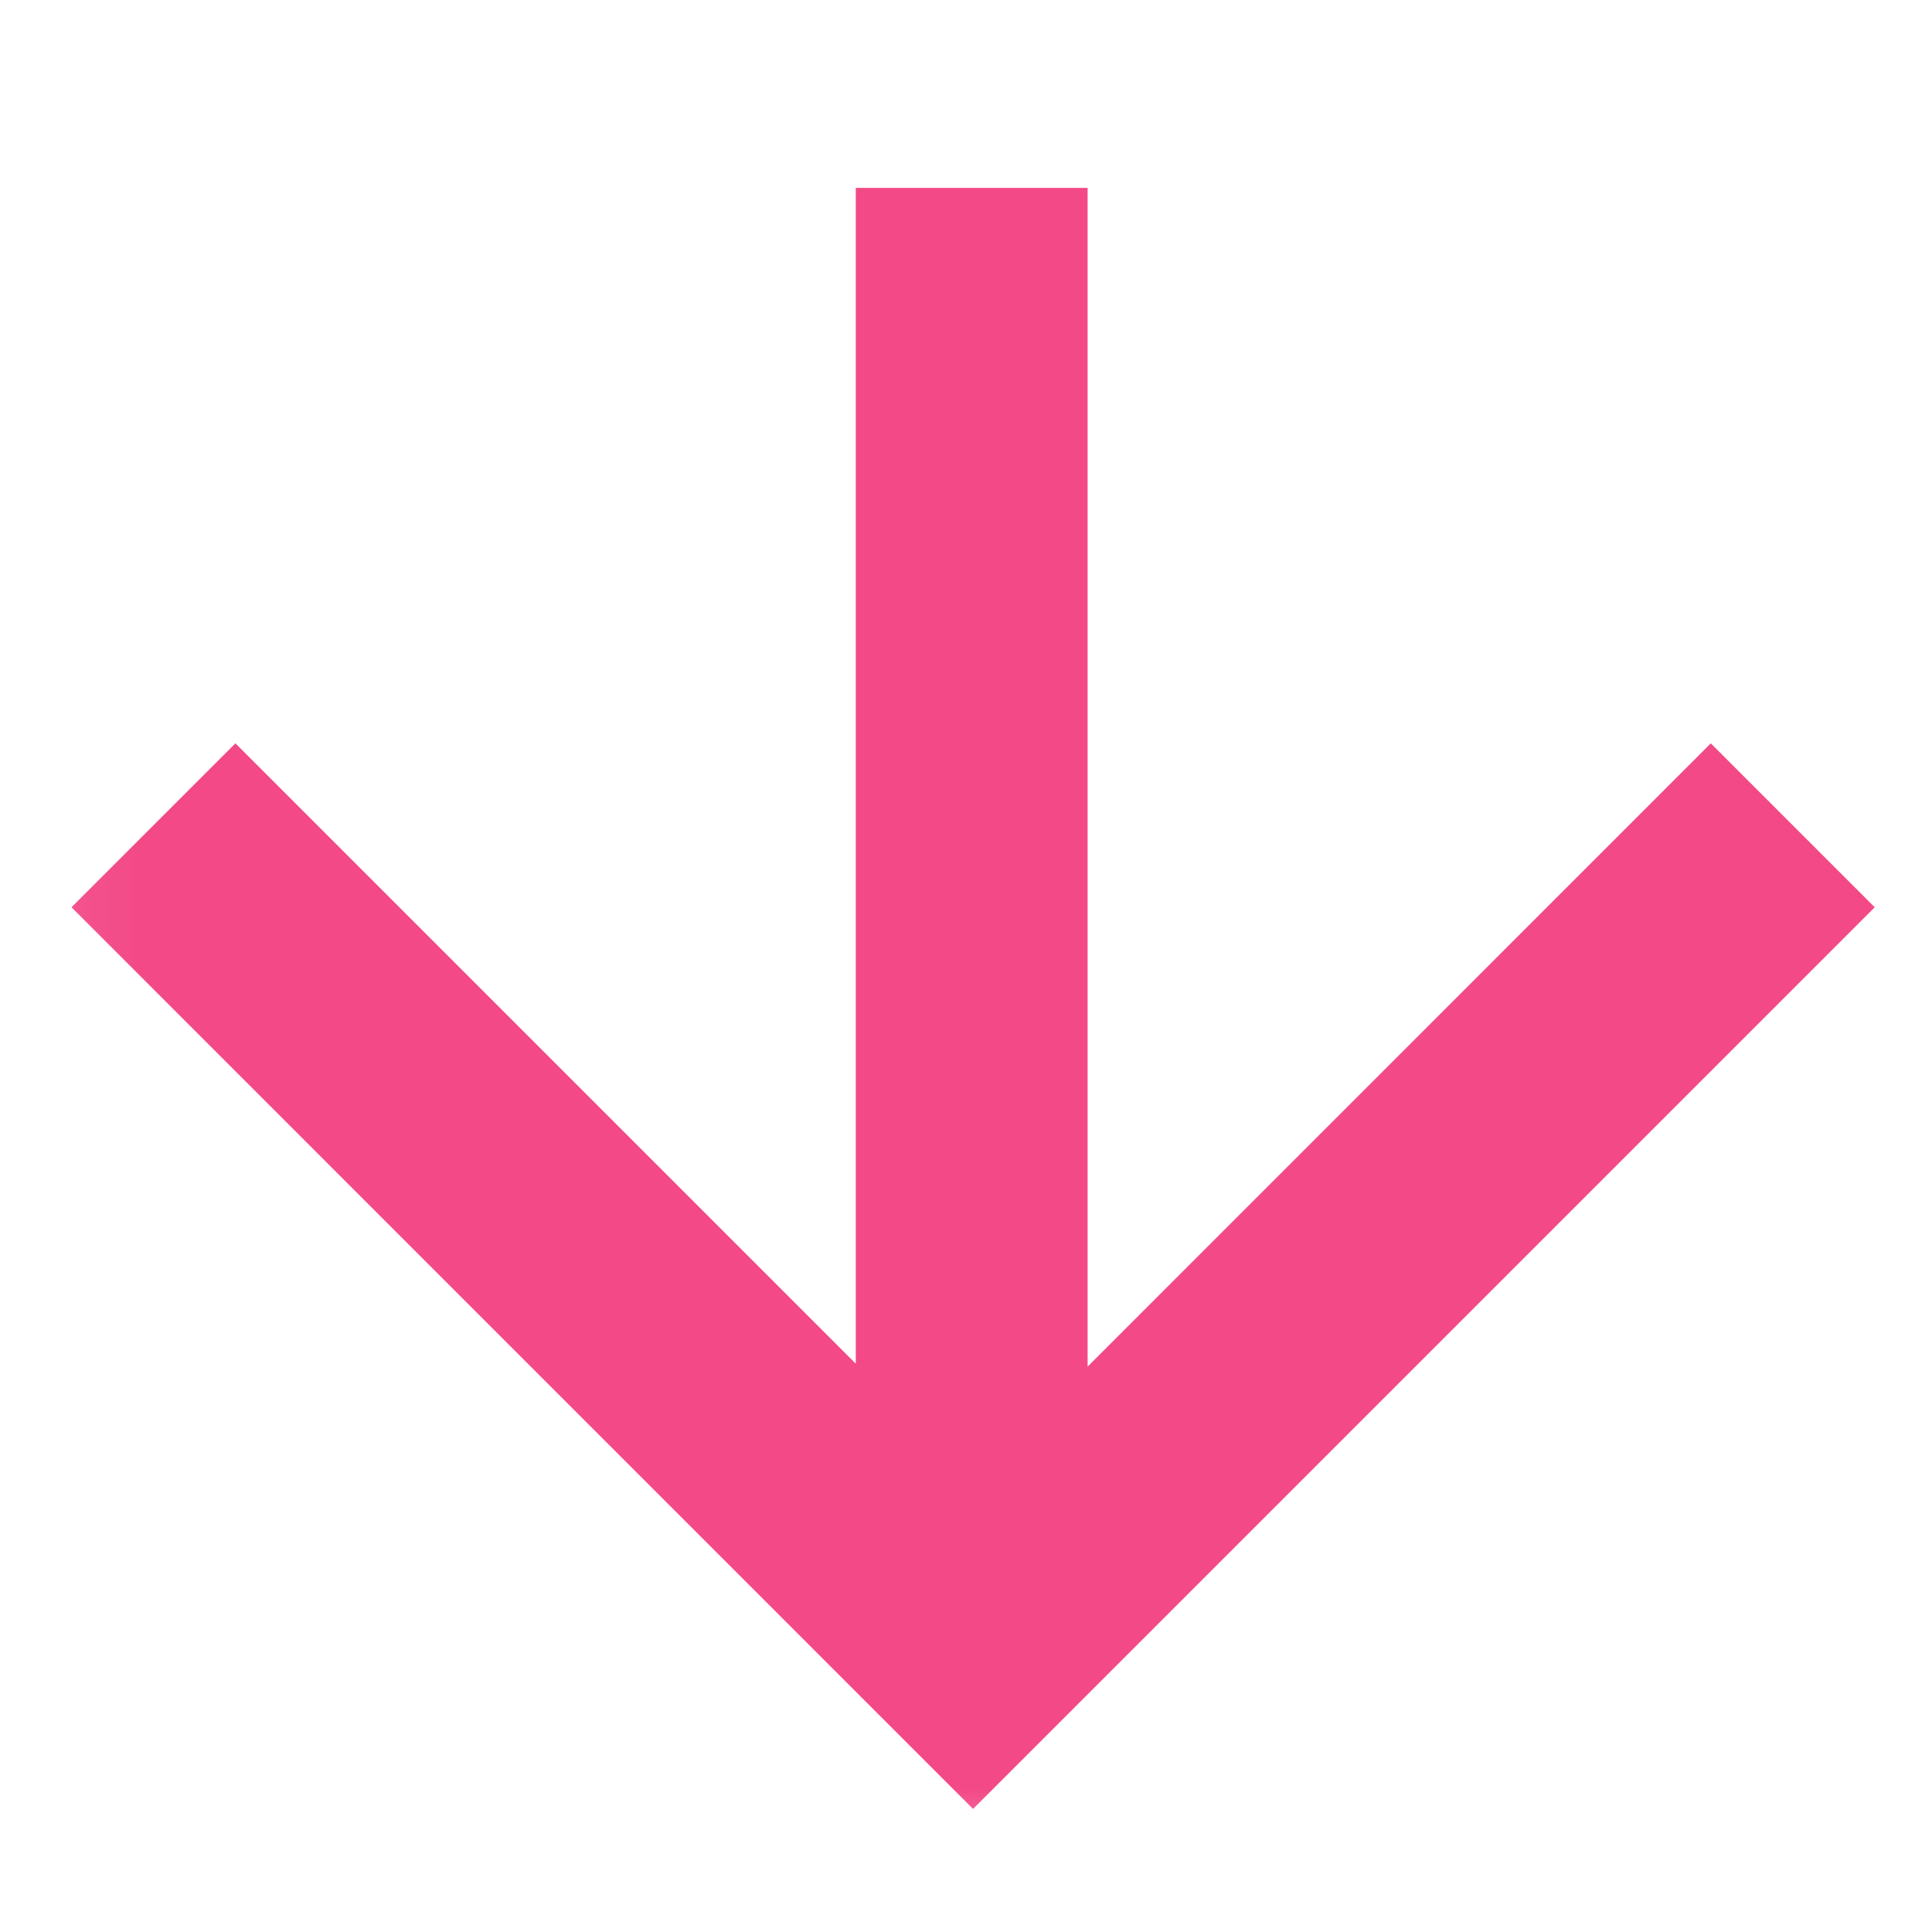 <svg width="20" height="20" viewBox="0 0 20 20" fill="none" xmlns="http://www.w3.org/2000/svg">
<mask id="mask0_1848_16645" style="mask-type:alpha" maskUnits="userSpaceOnUse" x="0" y="-1" width="21" height="21">
<rect x="20.074" y="-0.5" width="20" height="20" transform="rotate(90 20.074 -0.5)" fill="black"/>
</mask>
<g mask="url(#mask0_1848_16645)">
<path fill-rule="evenodd" clip-rule="evenodd" d="M11.259 14.147L17.71 7.695L19.407 9.392L10.073 18.726L0.74 9.392L2.437 7.695L8.859 14.117L8.859 1.945L11.259 1.945L11.259 14.147Z" fill="#F34986"/>
</g>
</svg>
